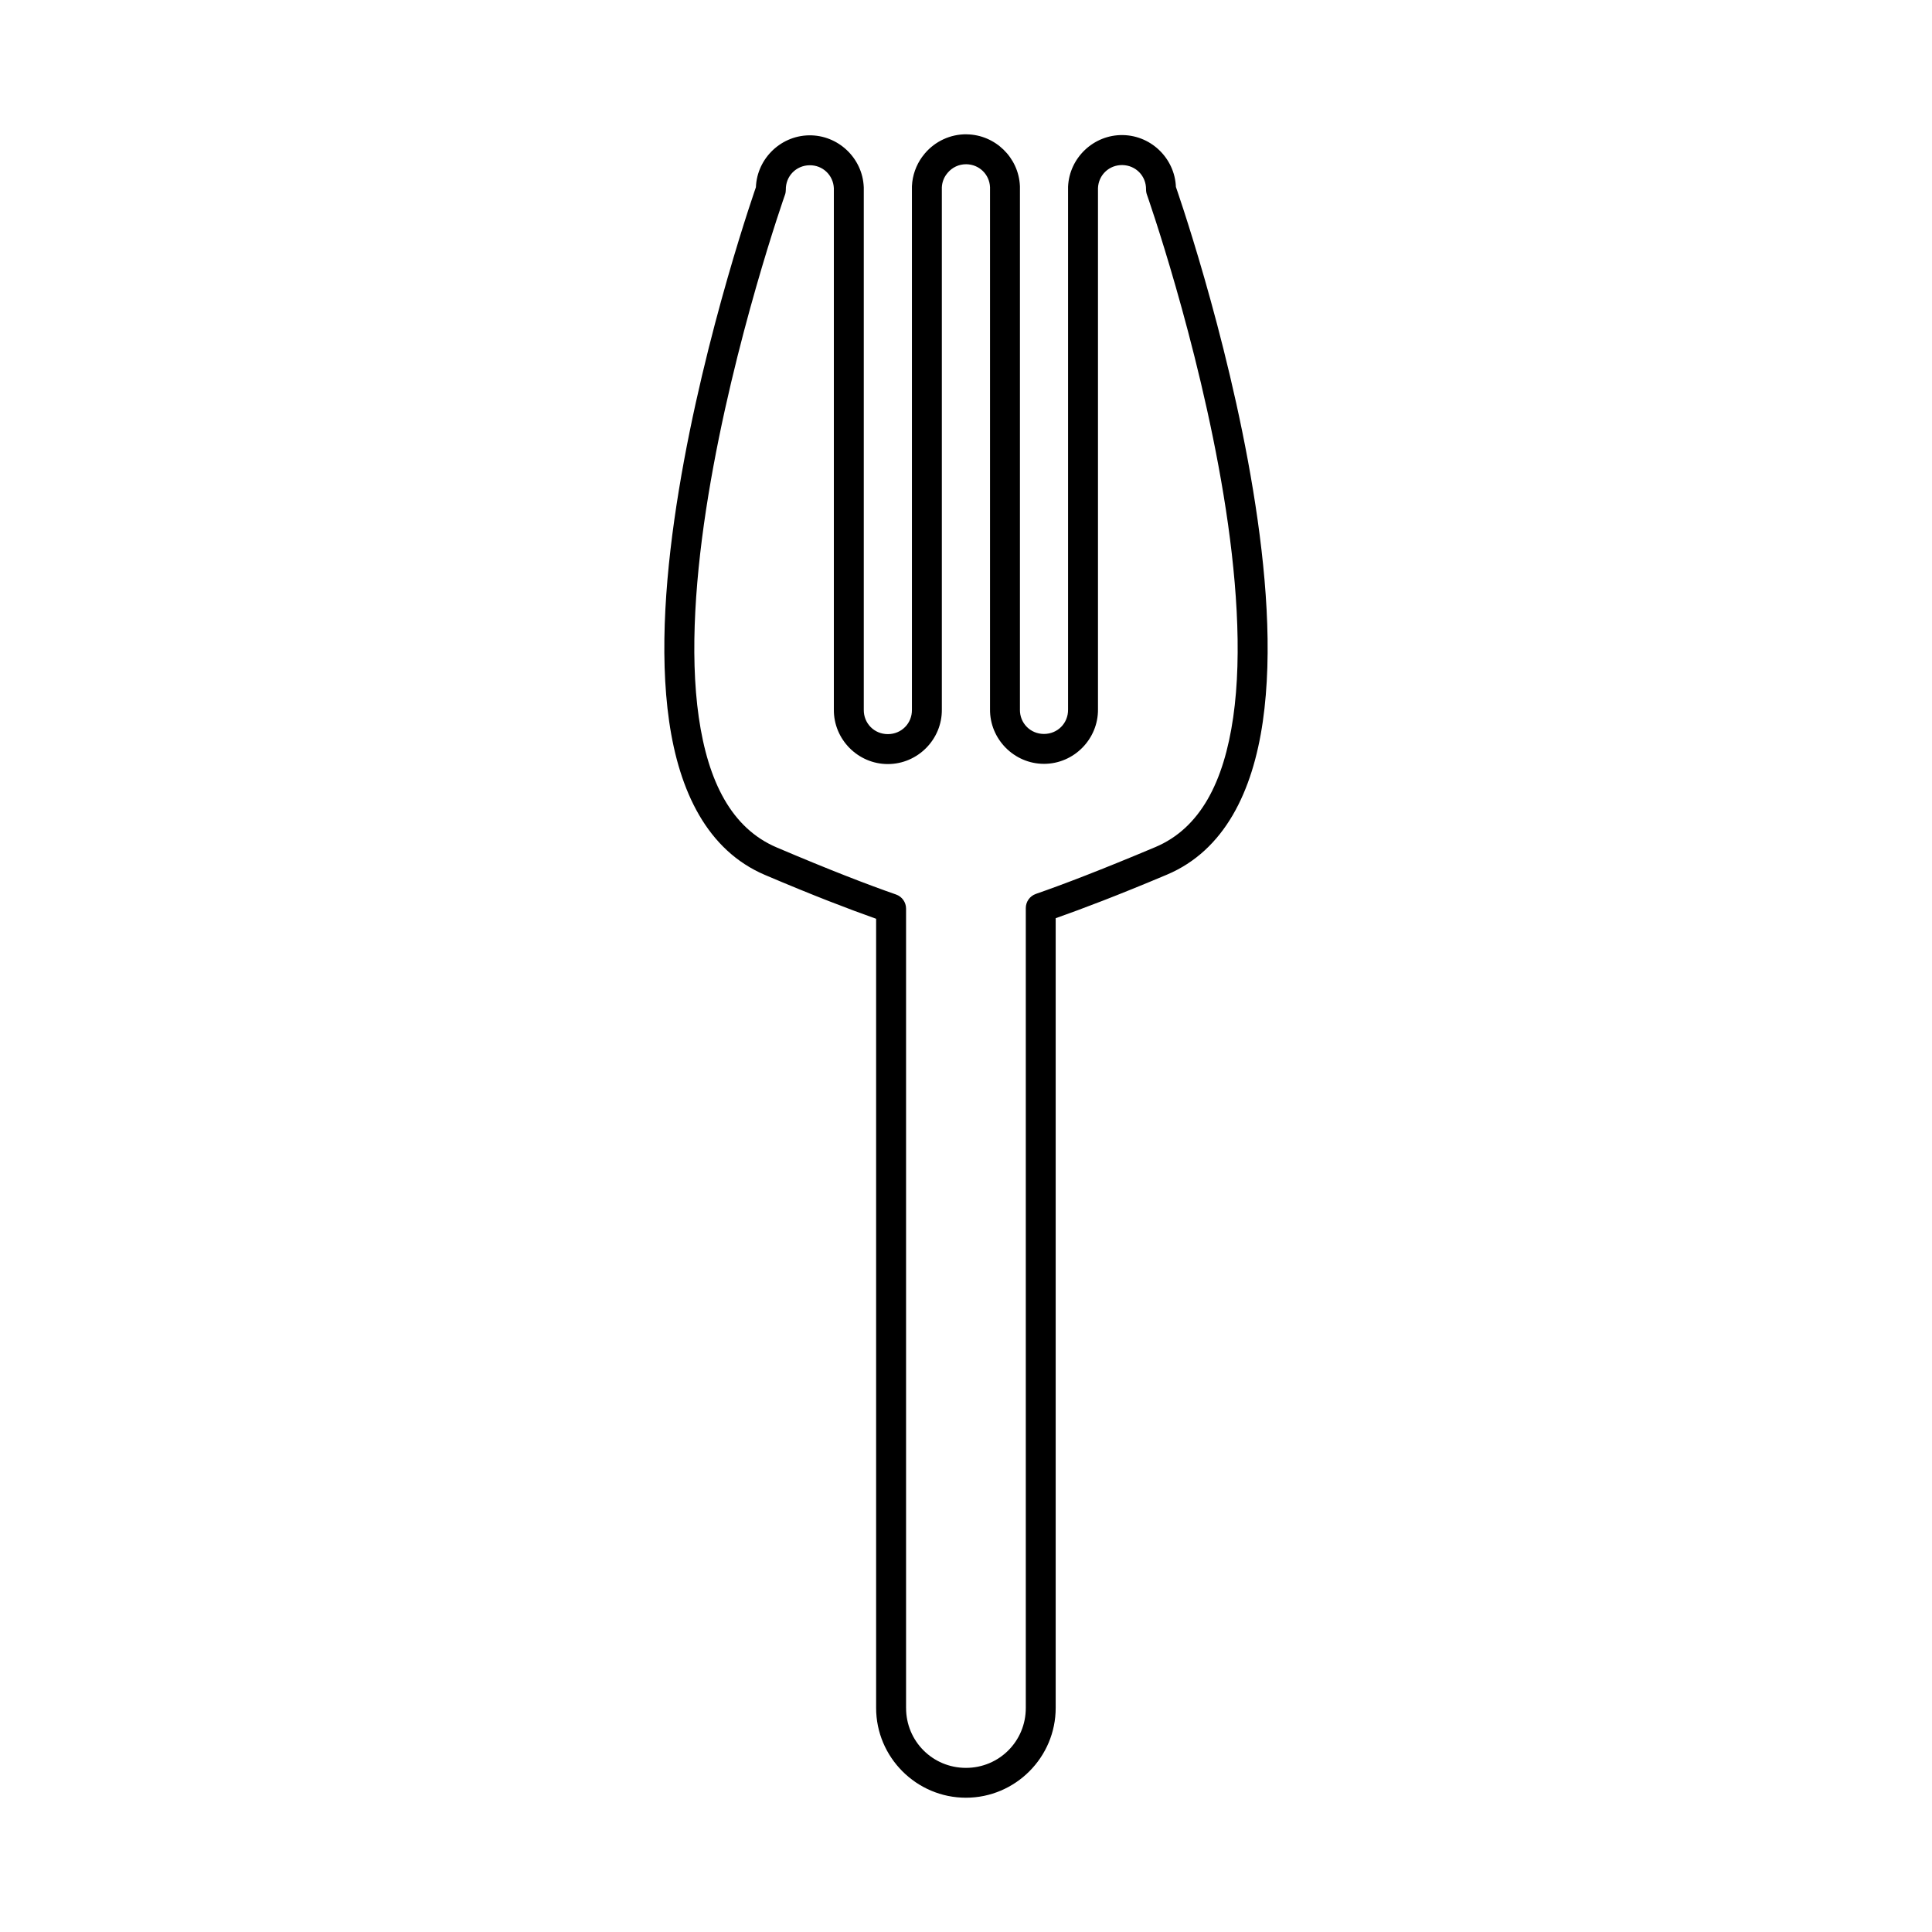 <?xml version="1.0" encoding="UTF-8"?>
<!-- Uploaded to: ICON Repo, www.iconrepo.com, Generator: ICON Repo Mixer Tools -->
<svg fill="#000000" width="800px" height="800px" version="1.1" viewBox="144 144 512 512" xmlns="http://www.w3.org/2000/svg">
 <path d="m400.21 179.59c-4.398-0.059-8.41 1.902-11.07 5.019-0.004 0.004-0.004 0.008-0.008 0.016-0.004 0.004-0.012 0.004-0.016 0.008-0.289 0.336-0.539 0.668-0.762 0.973-1.562 2.172-2.543 4.828-2.68 7.684-0.004 0.059-0.004 0.121-0.004 0.18v138.57c-0.004 0.02-0.004 0.039 0 0.059 0.043 3.602-2.777 6.453-6.383 6.453-3.602 0-6.418-2.852-6.375-6.453v-0.059-138.32c0-0.062-0.004-0.121-0.008-0.18-0.34-7.688-6.805-13.785-14.496-13.676-7.848 0.117-14.203 6.656-14.094 14.504l0.227-1.375s-13.742 38.906-20.637 80.926c-3.445 21.012-5.227 42.812-2.57 61.273s10.074 34.16 25.395 40.68c13.039 5.551 22.062 8.98 29.453 11.613v209.09c-0.027 13.113 10.684 23.84 23.797 23.84 13.117 0 23.82-10.734 23.789-23.848v-209.23c7.289-2.586 16.285-5.984 29.445-11.527 15.348-6.461 22.781-22.141 25.445-40.59 2.664-18.453 0.875-40.262-2.574-61.285-6.906-42.047-20.664-81-20.664-81l0.219 1.375c0.109-7.848-6.238-14.391-14.086-14.512h-0.008c-7.691-0.117-14.16 5.996-14.496 13.684v0.18 138.33 0.059c0.043 3.602-2.777 6.453-6.383 6.453-3.602 0-6.418-2.852-6.375-6.453h0.004v-0.059-138.57c0-0.062-0.004-0.121-0.008-0.18-0.352-7.508-6.555-13.523-14.07-13.641h-0.008zm-0.117 7.934h0.008c3.402 0.059 6.106 2.676 6.266 6.074v138.34c-0.098 7.922 6.383 14.488 14.305 14.488s14.402-6.566 14.305-14.488v-138.1c0.152-3.488 2.969-6.144 6.461-6.094 3.566 0.059 6.328 2.902 6.277 6.469l0.004-0.004c-0.008 0.465 0.07 0.93 0.227 1.367 0 0 13.562 38.5 20.32 79.652 3.379 20.578 5.008 41.801 2.547 58.863-2.461 17.062-8.691 29.371-20.672 34.414-14.238 5.992-24.371 9.875-31.629 12.391v0.004c-1.594 0.555-2.664 2.059-2.664 3.746v211.94 0.016c0.02 8.824-7.043 15.902-15.863 15.902-8.824 0-15.887-7.078-15.863-15.902h-0.004v-0.016-211.79 0.004c0-1.691-1.066-3.195-2.664-3.75-7.379-2.566-17.52-6.469-31.621-12.469-11.965-5.09-18.191-17.438-20.652-34.512-2.457-17.074-0.828-38.301 2.547-58.863 6.746-41.129 20.293-79.566 20.293-79.566h0.004c0.156-0.441 0.23-0.906 0.227-1.375-0.051-3.566 2.711-6.414 6.277-6.469 3.484-0.059 6.293 2.609 6.453 6.09v138.12c-0.098 7.922 6.383 14.48 14.305 14.48s14.41-6.559 14.312-14.48v-138.36c0.066-1.281 0.484-2.426 1.184-3.394 0.129-0.18 0.25-0.332 0.352-0.445l0.004-0.004c0.008-0.008 0.012-0.016 0.016-0.023 1.195-1.406 2.941-2.277 4.941-2.254z"/>
</svg>